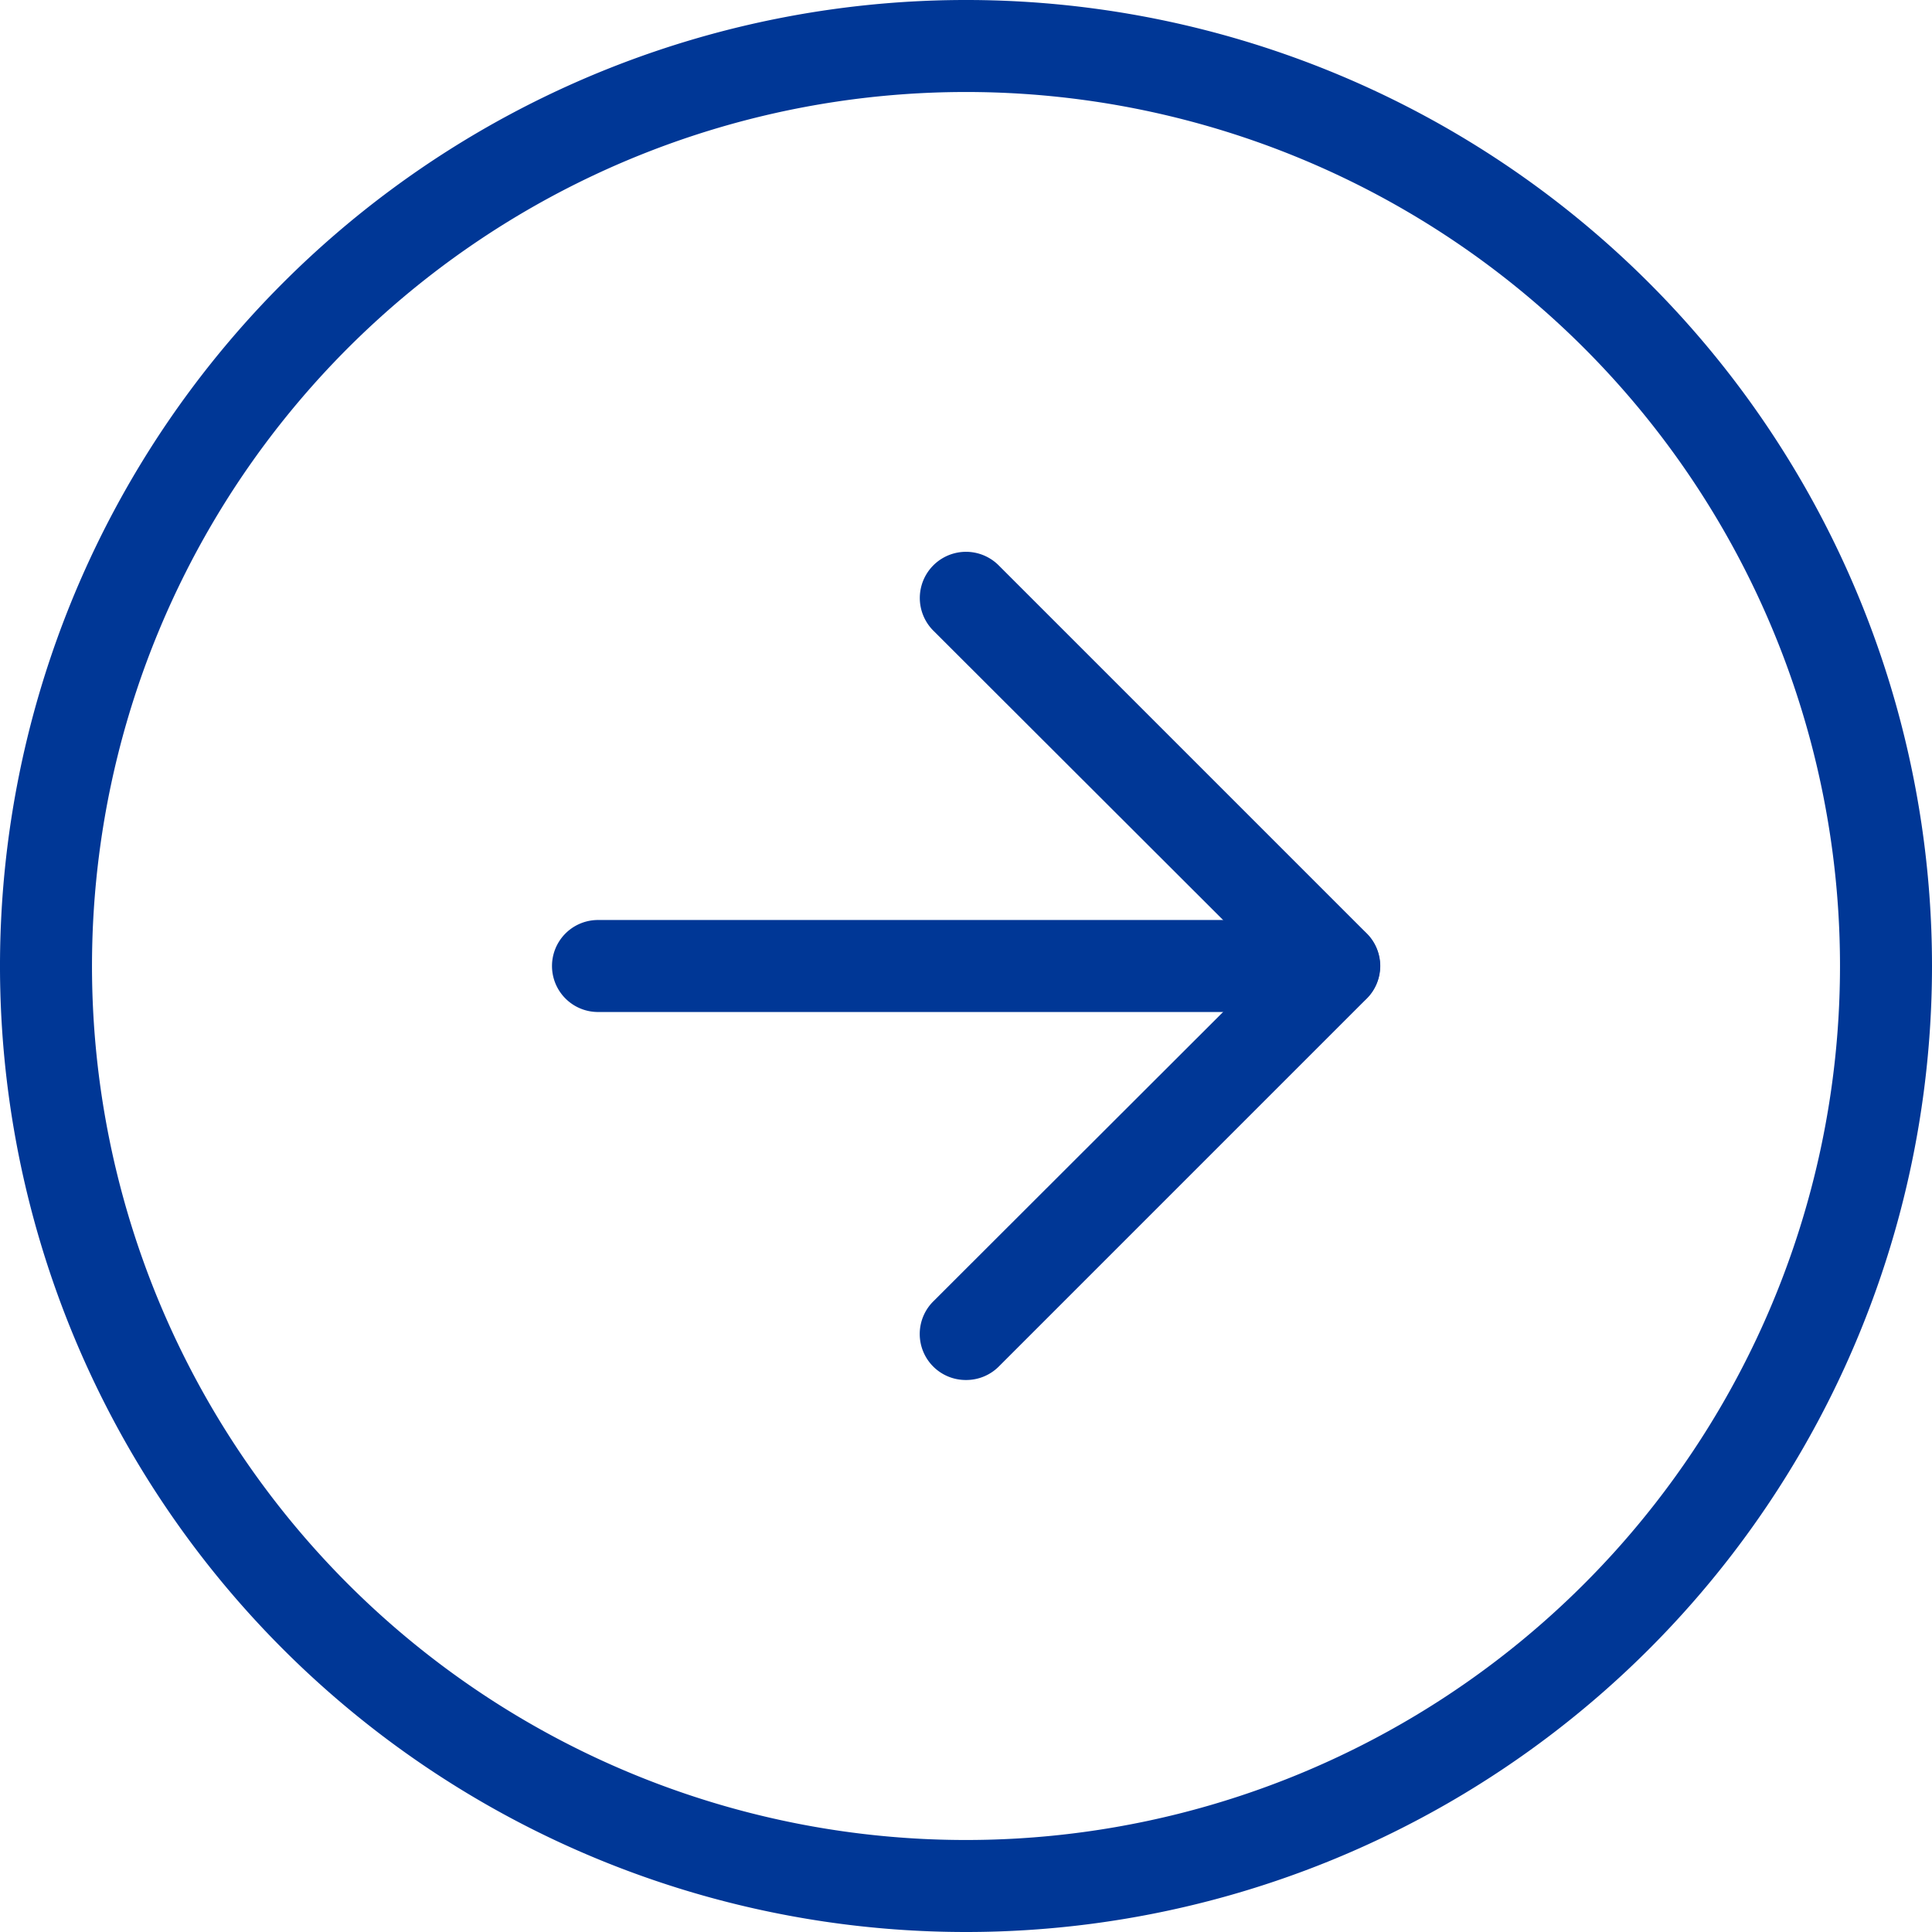 <svg xmlns="http://www.w3.org/2000/svg" width="42" height="42" viewBox="0 0 42 42"><defs><style>.cls-1{fill:#003796;}</style></defs><g id="レイヤー_2" data-name="レイヤー 2"><g id="レイヤー_1-2" data-name="レイヤー 1"><path class="cls-1" d="M21,42A21,21,0,1,1,42,21,21,21,0,0,1,21,42ZM21,2A19,19,0,1,0,40,21,19,19,0,0,0,21,2Z"/><path class="cls-1" d="M21,30a1,1,0,0,1-.71-.29,1,1,0,0,1,0-1.42L27.59,21l-7.3-7.29a1,1,0,0,1,1.42-1.42l8,8a1,1,0,0,1,0,1.42l-8,8A1,1,0,0,1,21,30Z"/><path class="cls-1" d="M29,22H13a1,1,0,0,1,0-2H29a1,1,0,0,1,0,2Z"/></g></g></svg>